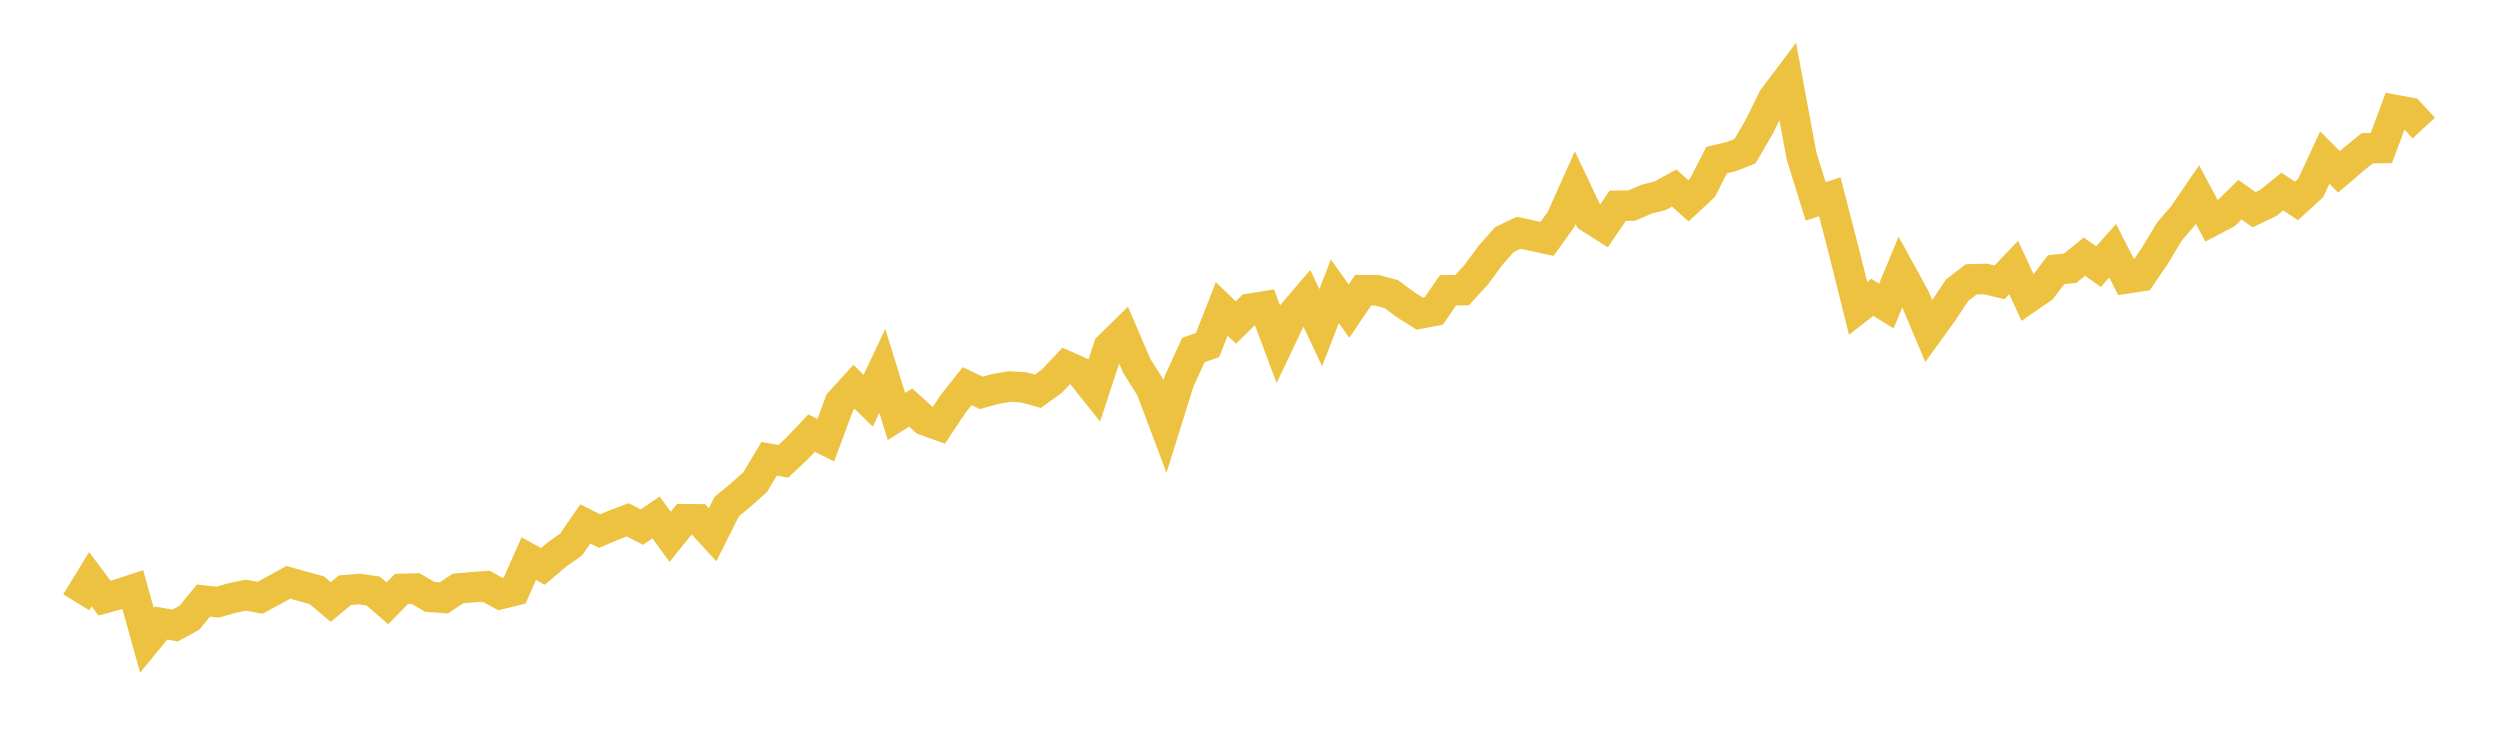 <svg width="164" height="48" xmlns="http://www.w3.org/2000/svg" xmlns:xlink="http://www.w3.org/1999/xlink"><path fill="none" stroke="rgb(237,194,64)" stroke-width="2" d="M5,39.51L5.928,37.993L6.855,39.236L7.783,38.982L8.711,38.677L9.639,42.006L10.566,40.872L11.494,41.033L12.422,40.525L13.349,39.396L14.277,39.5L15.205,39.236L16.133,39.044L17.06,39.215L17.988,38.713L18.916,38.2L19.843,38.464L20.771,38.713L21.699,39.49L22.627,38.718L23.554,38.64L24.482,38.77L25.41,39.578L26.337,38.635L27.265,38.609L28.193,39.153L29.12,39.22L30.048,38.604L30.976,38.521L31.904,38.459L32.831,38.972L33.759,38.744L34.687,36.647L35.614,37.154L36.542,36.372L37.47,35.714L38.398,34.368L39.325,34.839L40.253,34.451L41.181,34.099L42.108,34.575L43.036,33.943L43.964,35.217L44.892,34.062L45.819,34.068L46.747,35.077L47.675,33.229L48.602,32.462L49.53,31.639L50.458,30.096L51.386,30.261L52.313,29.391L53.241,28.412L54.169,28.879L55.096,26.393L56.024,25.373L56.952,26.289L57.88,24.327L58.807,27.325L59.735,26.735L60.663,27.568L61.59,27.9L62.518,26.502L63.446,25.331L64.373,25.771L65.301,25.512L66.229,25.357L67.157,25.409L68.084,25.668L69.012,24.995L69.94,24.011L70.867,24.42L71.795,25.585L72.723,22.768L73.651,21.856L74.578,24.011L75.506,25.481L76.434,27.946L77.361,24.979L78.289,22.959L79.217,22.633L80.145,20.266L81.072,21.157L82,20.251L82.928,20.101L83.855,22.571L84.783,20.619L85.711,19.531L86.639,21.494L87.566,19.106L88.494,20.406L89.422,19.039L90.349,19.044L91.277,19.298L92.205,19.987L93.133,20.572L94.06,20.396L94.988,19.044L95.916,19.034L96.843,18.019L97.771,16.755L98.699,15.709L99.627,15.269L100.554,15.471L101.482,15.673L102.41,14.383L103.337,12.312L104.265,14.27L105.193,14.86L106.12,13.498L107.048,13.488L107.976,13.078L108.904,12.84L109.831,12.333L110.759,13.172L111.687,12.307L112.614,10.499L113.542,10.282L114.47,9.919L115.398,8.33L116.325,6.455L117.253,5.222L118.181,10.23L119.108,13.208L120.036,12.908L120.964,16.502L121.892,20.225L122.819,19.5L123.747,20.075L124.675,17.832L125.602,19.521L126.53,21.722L127.458,20.437L128.386,19.034L129.313,18.324L130.241,18.299L131.169,18.521L132.096,17.548L133.024,19.552L133.952,18.915L134.88,17.693L135.807,17.594L136.735,16.833L137.663,17.491L138.59,16.45L139.518,18.262L140.446,18.122L141.373,16.755L142.301,15.207L143.229,14.125L144.157,12.768L145.084,14.503L146.012,14.016L146.94,13.099L147.867,13.757L148.795,13.317L149.723,12.566L150.651,13.182L151.578,12.333L152.506,10.339L153.434,11.271L154.361,10.479L155.289,9.728L156.217,9.712L157.145,7.221L158.072,7.392L159,8.402"></path></svg>
